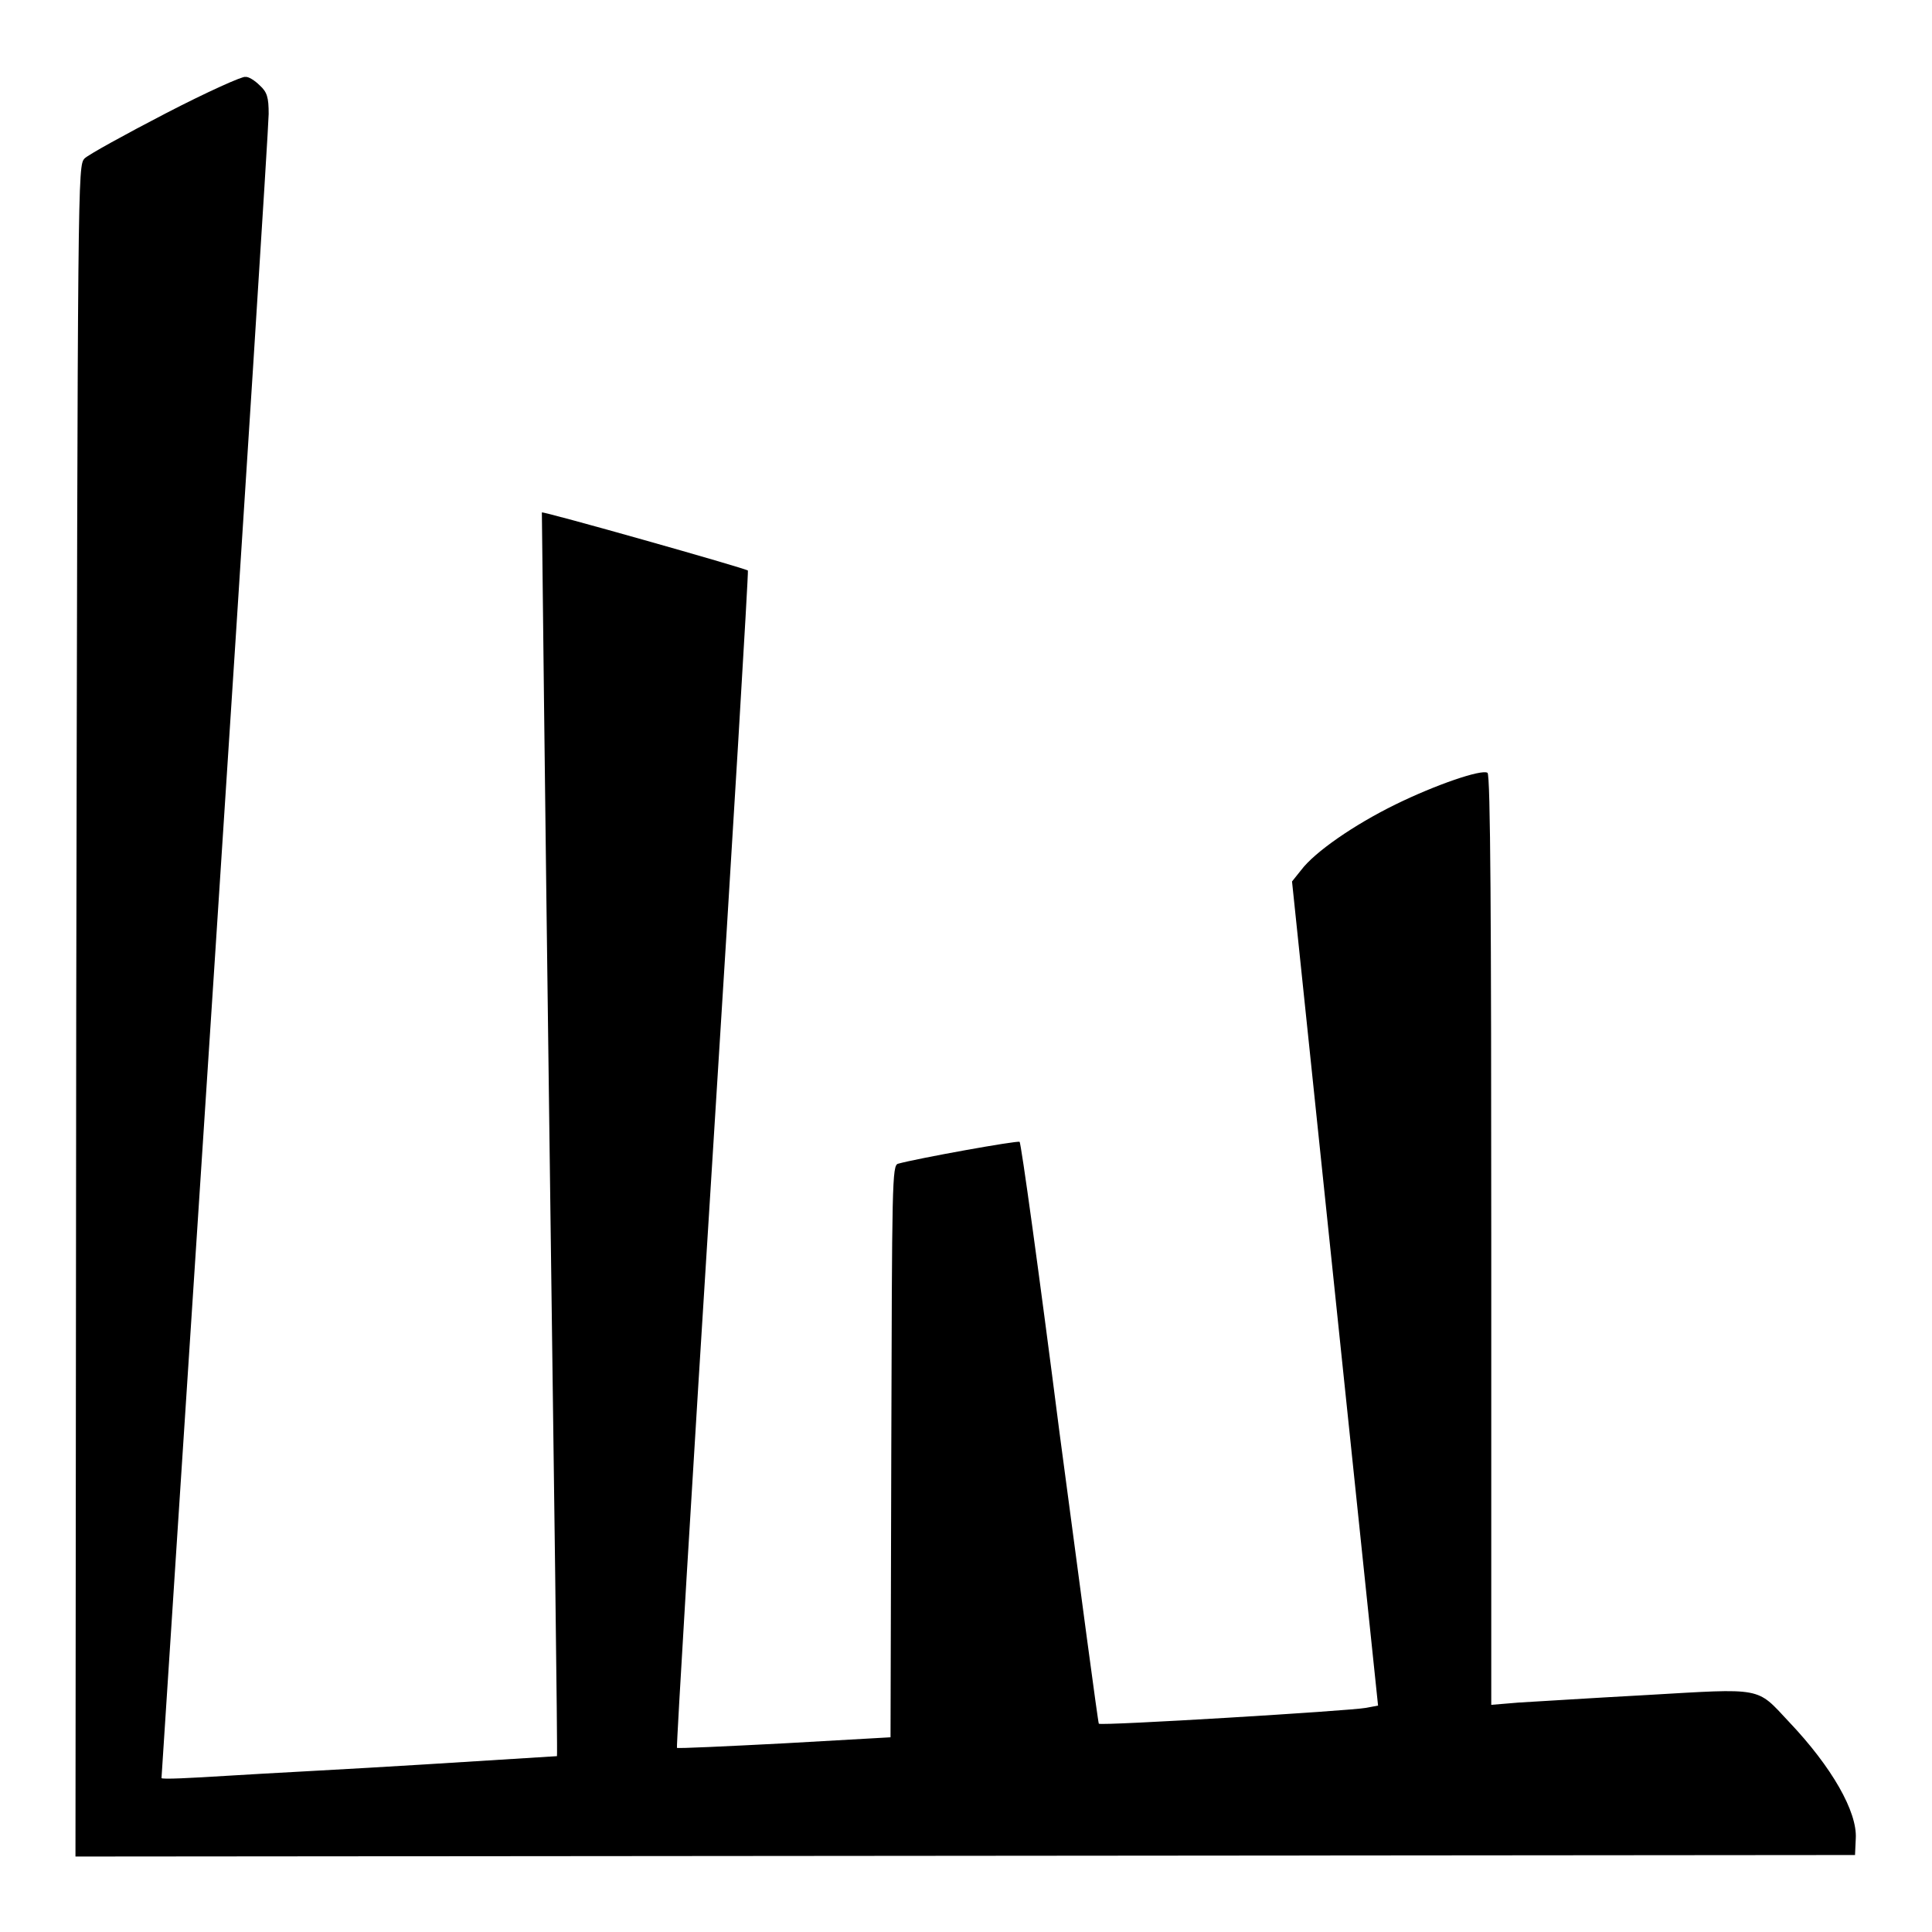 <?xml version="1.0" encoding="utf-8"?>
<!-- Svg Vector Icons : http://www.onlinewebfonts.com/icon -->
<!DOCTYPE svg PUBLIC "-//W3C//DTD SVG 1.1//EN" "http://www.w3.org/Graphics/SVG/1.1/DTD/svg11.dtd">
<svg version="1.1" xmlns="http://www.w3.org/2000/svg" xmlns:xlink="http://www.w3.org/1999/xlink" x="0px" y="0px" viewBox="0 0 256 256" enable-background="new 0 0 256 256" xml:space="preserve">
<g><g><g><path fill="#000000" d="M22,15c-5.4,2.8-10.3,5.5-10.8,6c-0.9,1-0.9,1.8-1.1,113L10,246l117.9-0.1l117.9-0.1l0.1-2.2c0.2-3.5-3.1-9.4-8.9-15.5c-4.3-4.6-3.3-4.4-18.8-3.5c-7.4,0.4-15.1,0.9-17,1l-3.6,0.3v-61.6c0-42.2-0.1-61.7-0.5-61.9c-0.8-0.5-6.9,1.6-12.2,4.2c-5.5,2.7-10.7,6.3-12.5,8.7l-1.2,1.5l5.7,54.6l5.7,54.6l-1.6,0.3c-2.1,0.4-35.1,2.4-35.4,2.1c-0.1-0.1-2.4-17.4-5.2-38.5c-2.7-21.1-5.1-38.5-5.3-38.6c-0.3-0.2-13.6,2.2-16.1,2.9c-0.8,0.2-0.8,2.5-0.9,38.1l-0.1,37.9l-14.1,0.8c-7.7,0.4-14.1,0.7-14.2,0.6c-0.1-0.1,2-35.2,4.7-78c2.7-42.8,4.8-77.9,4.7-78c-0.3-0.3-27.2-7.9-27.3-7.7c0,0.1,0.4,37.2,1,82.4c0.6,45.2,1.1,82.3,1,82.4c0,0-7.9,0.5-17.6,1.1c-9.6,0.6-21.4,1.2-26.1,1.5c-4.8,0.3-8.7,0.5-8.7,0.3s3.2-49.2,7.1-109c3.9-59.8,7.1-110,7.1-111.5c0-2.2-0.2-2.9-1.2-3.8c-0.6-0.6-1.5-1.2-1.9-1.1C32.3,10,27.4,12.2,22,15z"/></g></g></g>
</svg>
